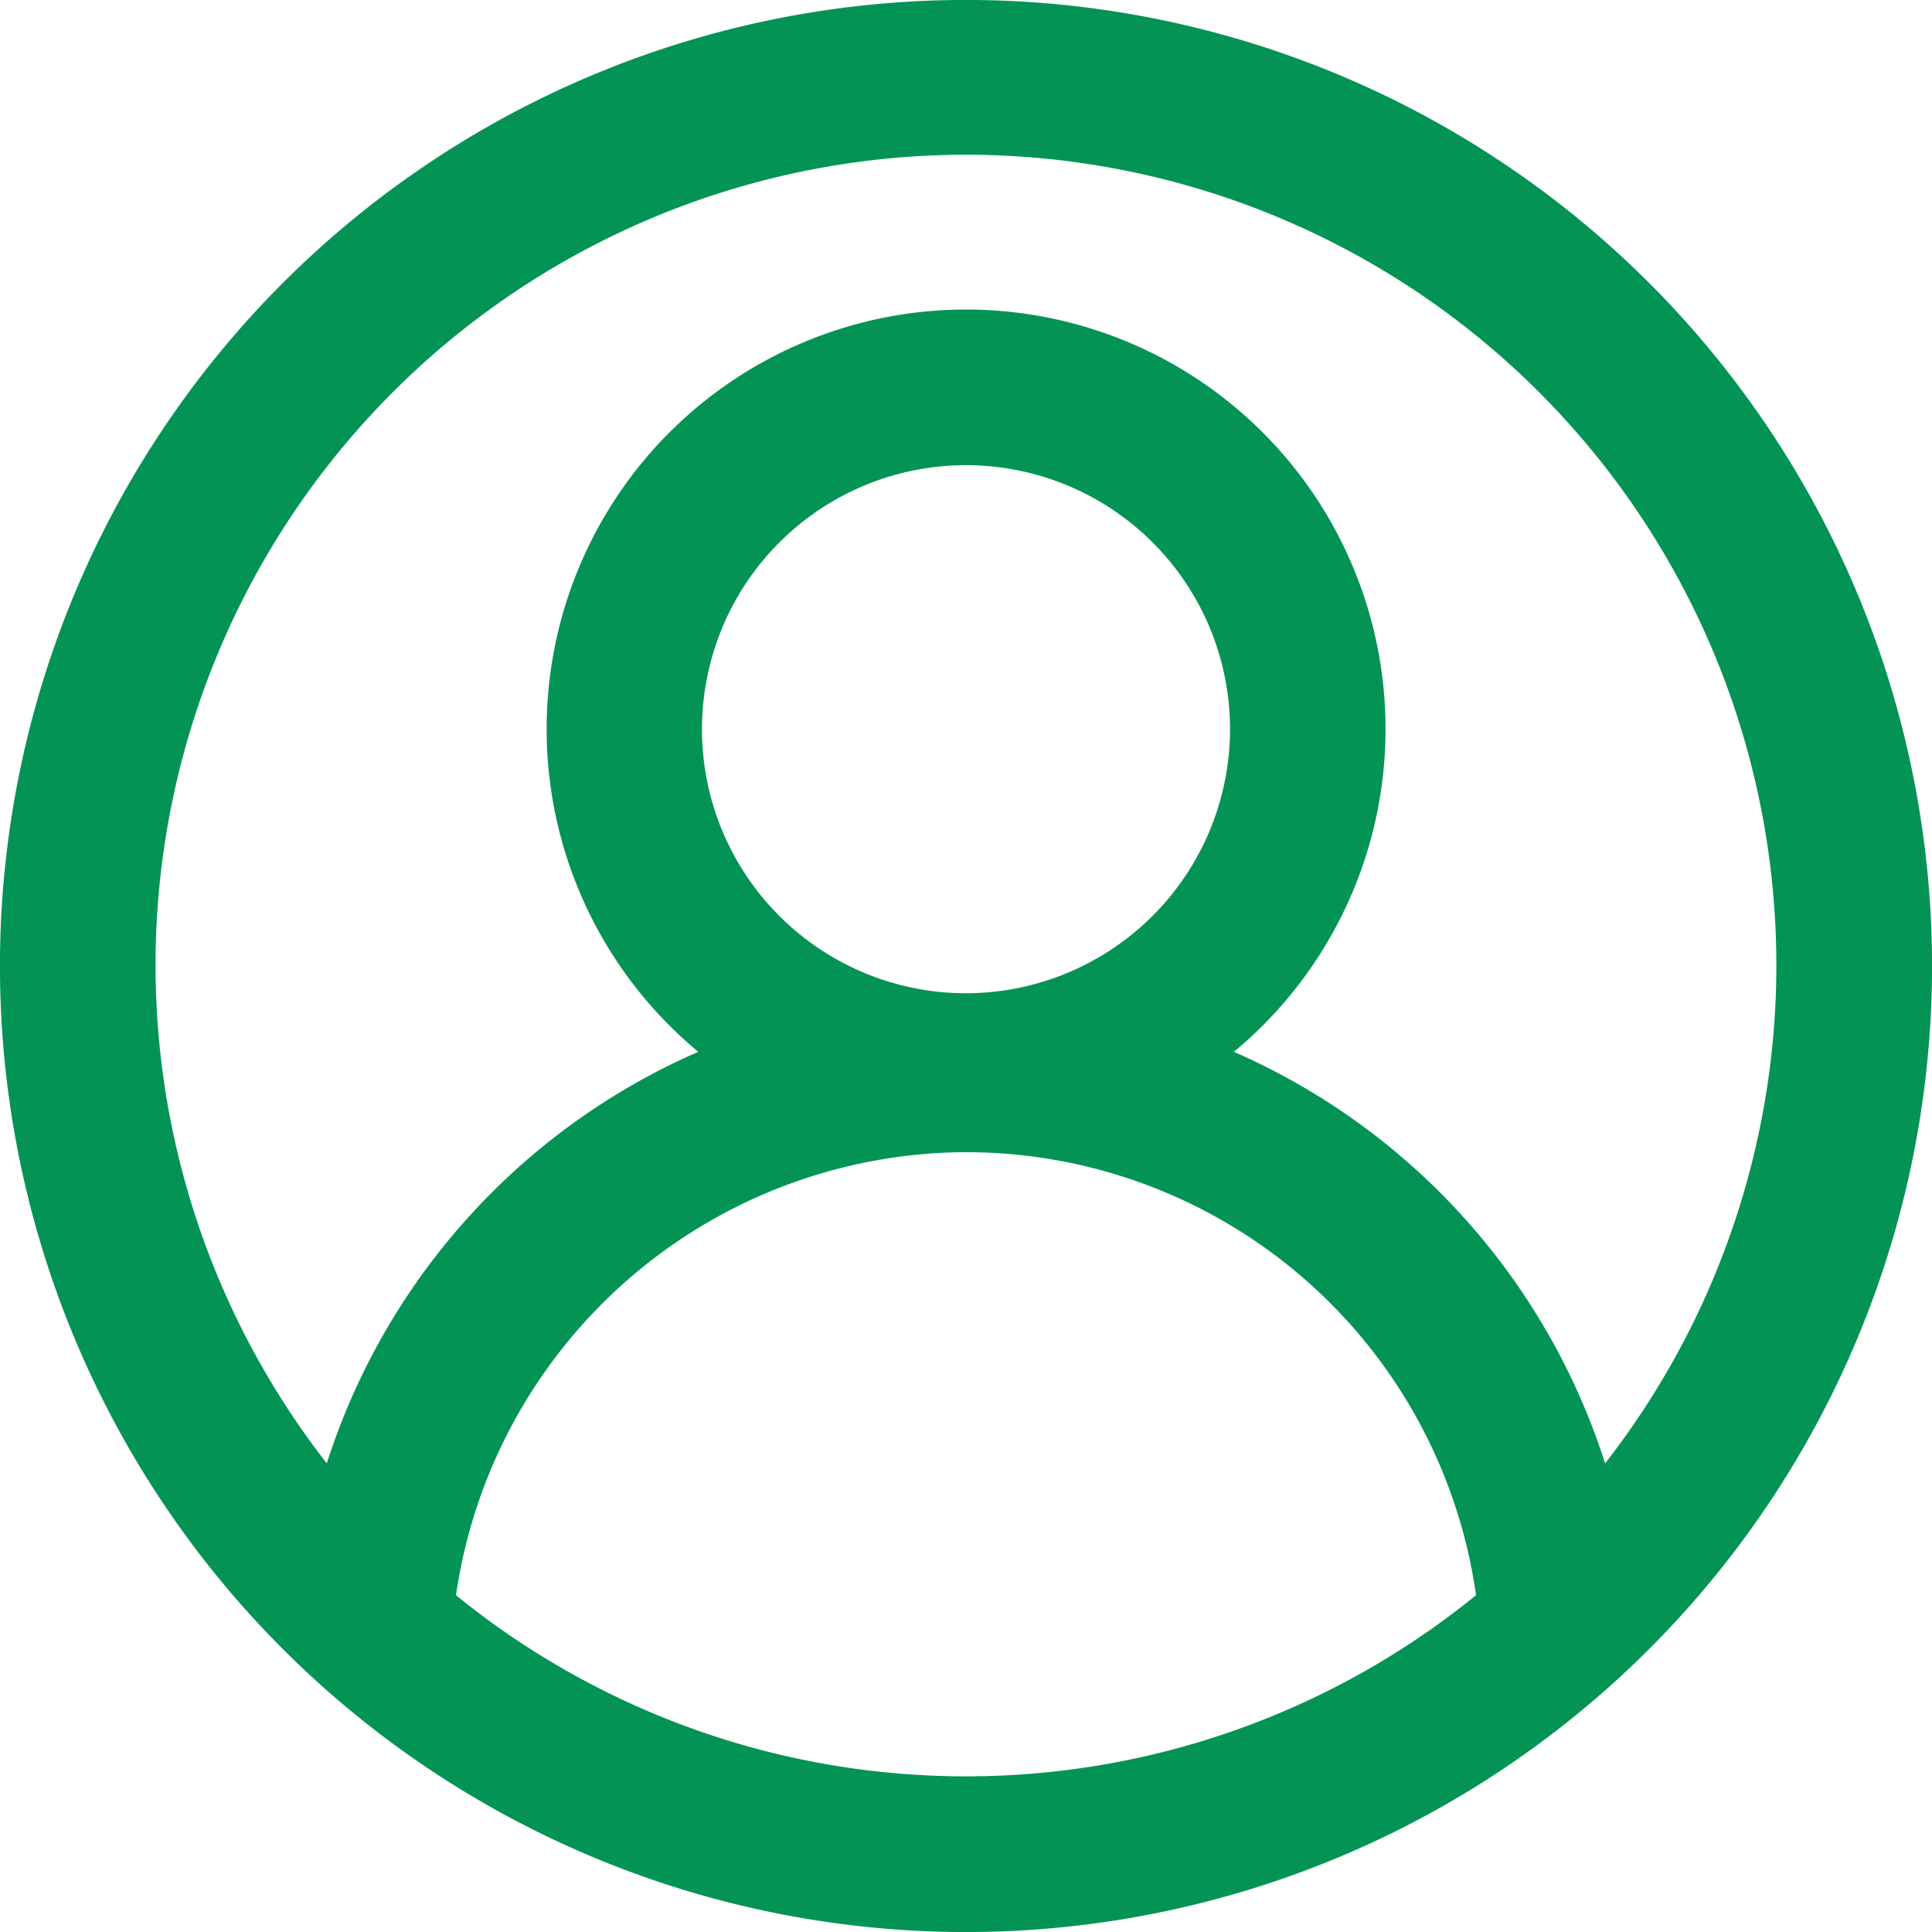 <svg xmlns="http://www.w3.org/2000/svg" width="21.418" height="21.418" viewBox="0 0 21.418 21.418">
  <path id="user_2_" data-name="user (2)" d="M17.855,3.063A10.459,10.459,0,0,0,3.063,17.855,10.459,10.459,0,0,0,17.855,3.063ZM4.539,17.539a5.984,5.984,0,0,1,5.92-5.266,5.961,5.961,0,0,1,5.92,5.266,9.214,9.214,0,0,1-11.84,0Zm5.92-6.528a3.177,3.177,0,1,1,3.177-3.177A3.18,3.18,0,0,1,10.459,11.011ZM17.434,16.5a7.205,7.205,0,0,0-4.51-5.023,4.4,4.4,0,1,0-4.928,0A7.2,7.2,0,0,0,3.483,16.5a9.234,9.234,0,1,1,13.951,0Zm0,0" transform="translate(0.25 0.25)" fill="#039455" stroke="#039455" stroke-width="0.5"/>
</svg>
